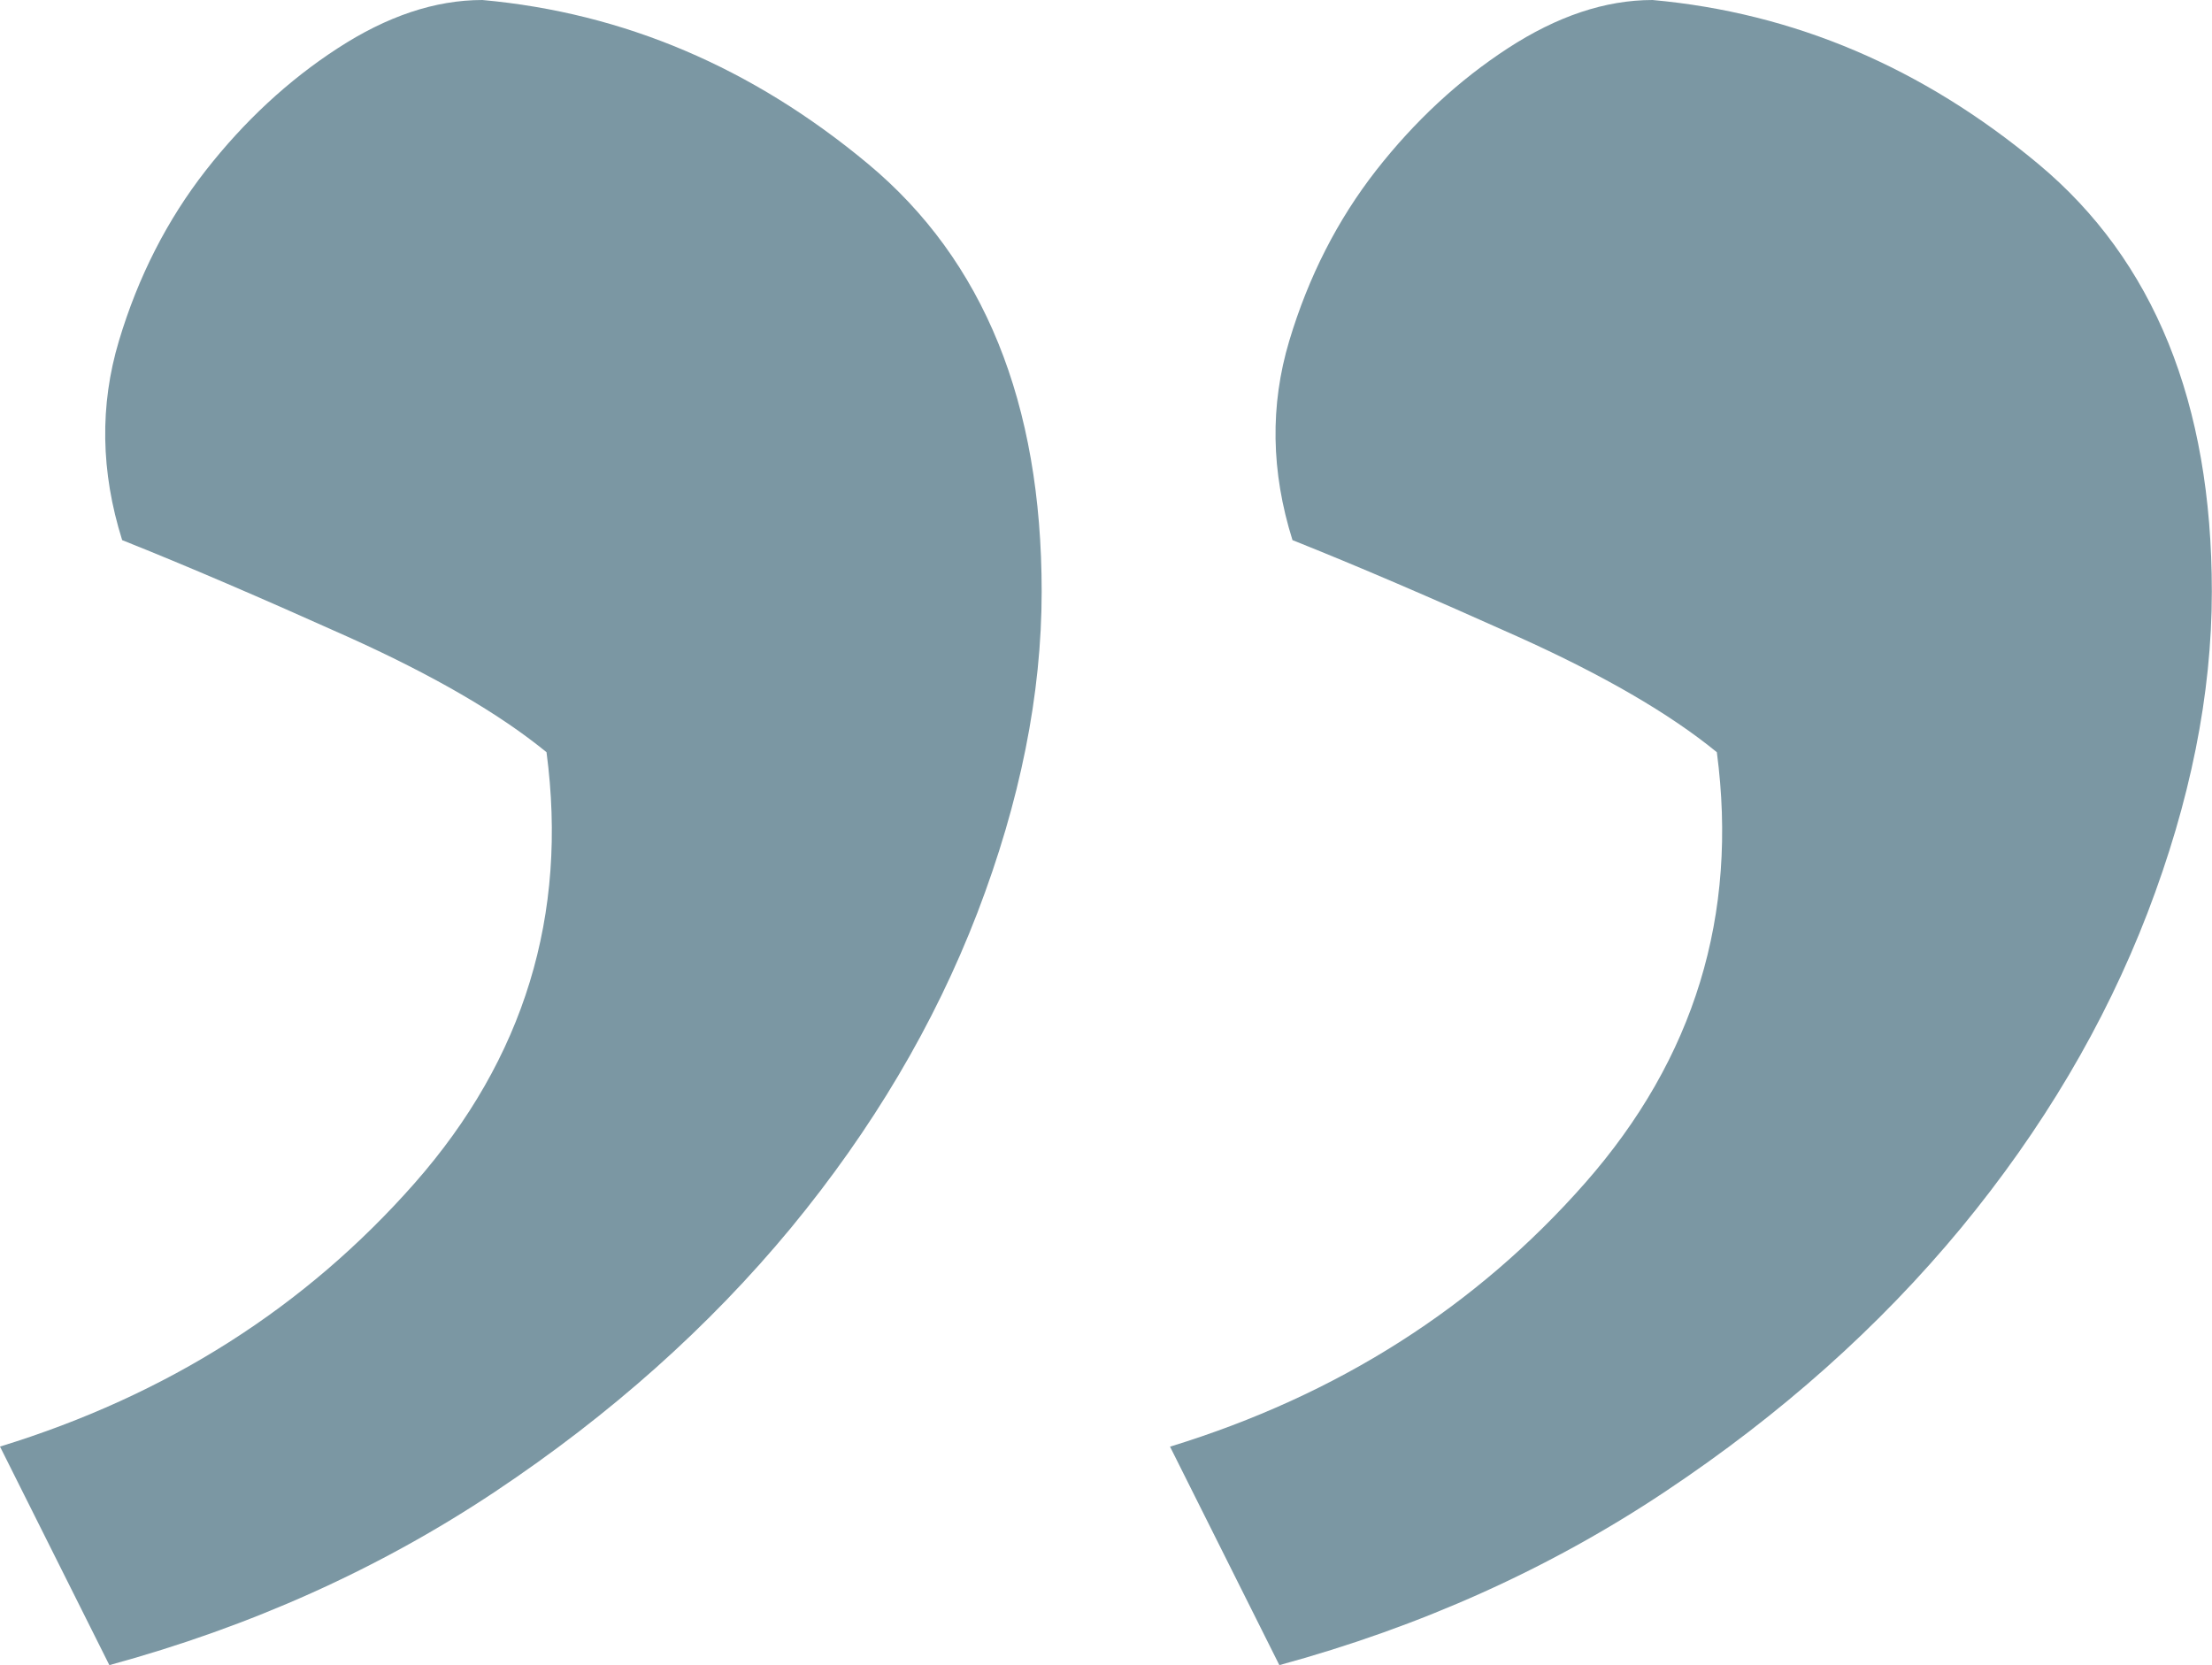 <?xml version="1.0" encoding="UTF-8"?><svg id="Ebene_1" xmlns="http://www.w3.org/2000/svg" viewBox="0 0 136.52 102.78"><defs><style>.cls-1{fill:#7b97a3;}</style></defs><path class="cls-1" d="M0,89.29c10.32-3.17,18.85-8.6,25.6-16.27,6.75-7.68,9.46-16.54,8.13-26.59-2.91-2.38-7.01-4.76-12.3-7.14-5.3-2.38-9.92-4.37-13.89-5.95-1.33-4.23-1.39-8.33-.2-12.3,1.19-3.97,2.98-7.47,5.36-10.52,2.38-3.04,5.09-5.56,8.14-7.54,3.04-1.98,6.01-2.98,8.93-2.98,8.73,.79,16.67,4.17,23.81,10.12,7.14,5.95,10.71,14.75,10.71,26.39,0,6.35-1.33,12.96-3.97,19.84-2.65,6.88-6.49,13.36-11.51,19.45-5.03,6.08-11.11,11.51-18.25,16.27-7.14,4.76-15.08,8.33-23.81,10.71L0,89.29Zm72.23,0c10.32-3.17,18.85-8.6,25.6-16.27,6.75-7.68,9.46-16.54,8.13-26.59-2.91-2.38-7.01-4.76-12.3-7.14-5.3-2.38-9.92-4.37-13.89-5.95-1.33-4.23-1.39-8.33-.2-12.3,1.19-3.97,2.98-7.47,5.36-10.52,2.38-3.04,5.09-5.56,8.13-7.54,3.04-1.98,6.01-2.98,8.93-2.98,8.73,.79,16.67,4.17,23.81,10.12,7.14,5.95,10.71,14.75,10.71,26.39,0,6.35-1.33,12.96-3.97,19.84-2.65,6.88-6.49,13.36-11.51,19.45-5.03,6.08-11.11,11.51-18.26,16.27-7.14,4.76-15.08,8.33-23.81,10.71l-6.75-13.49Z"/></svg>